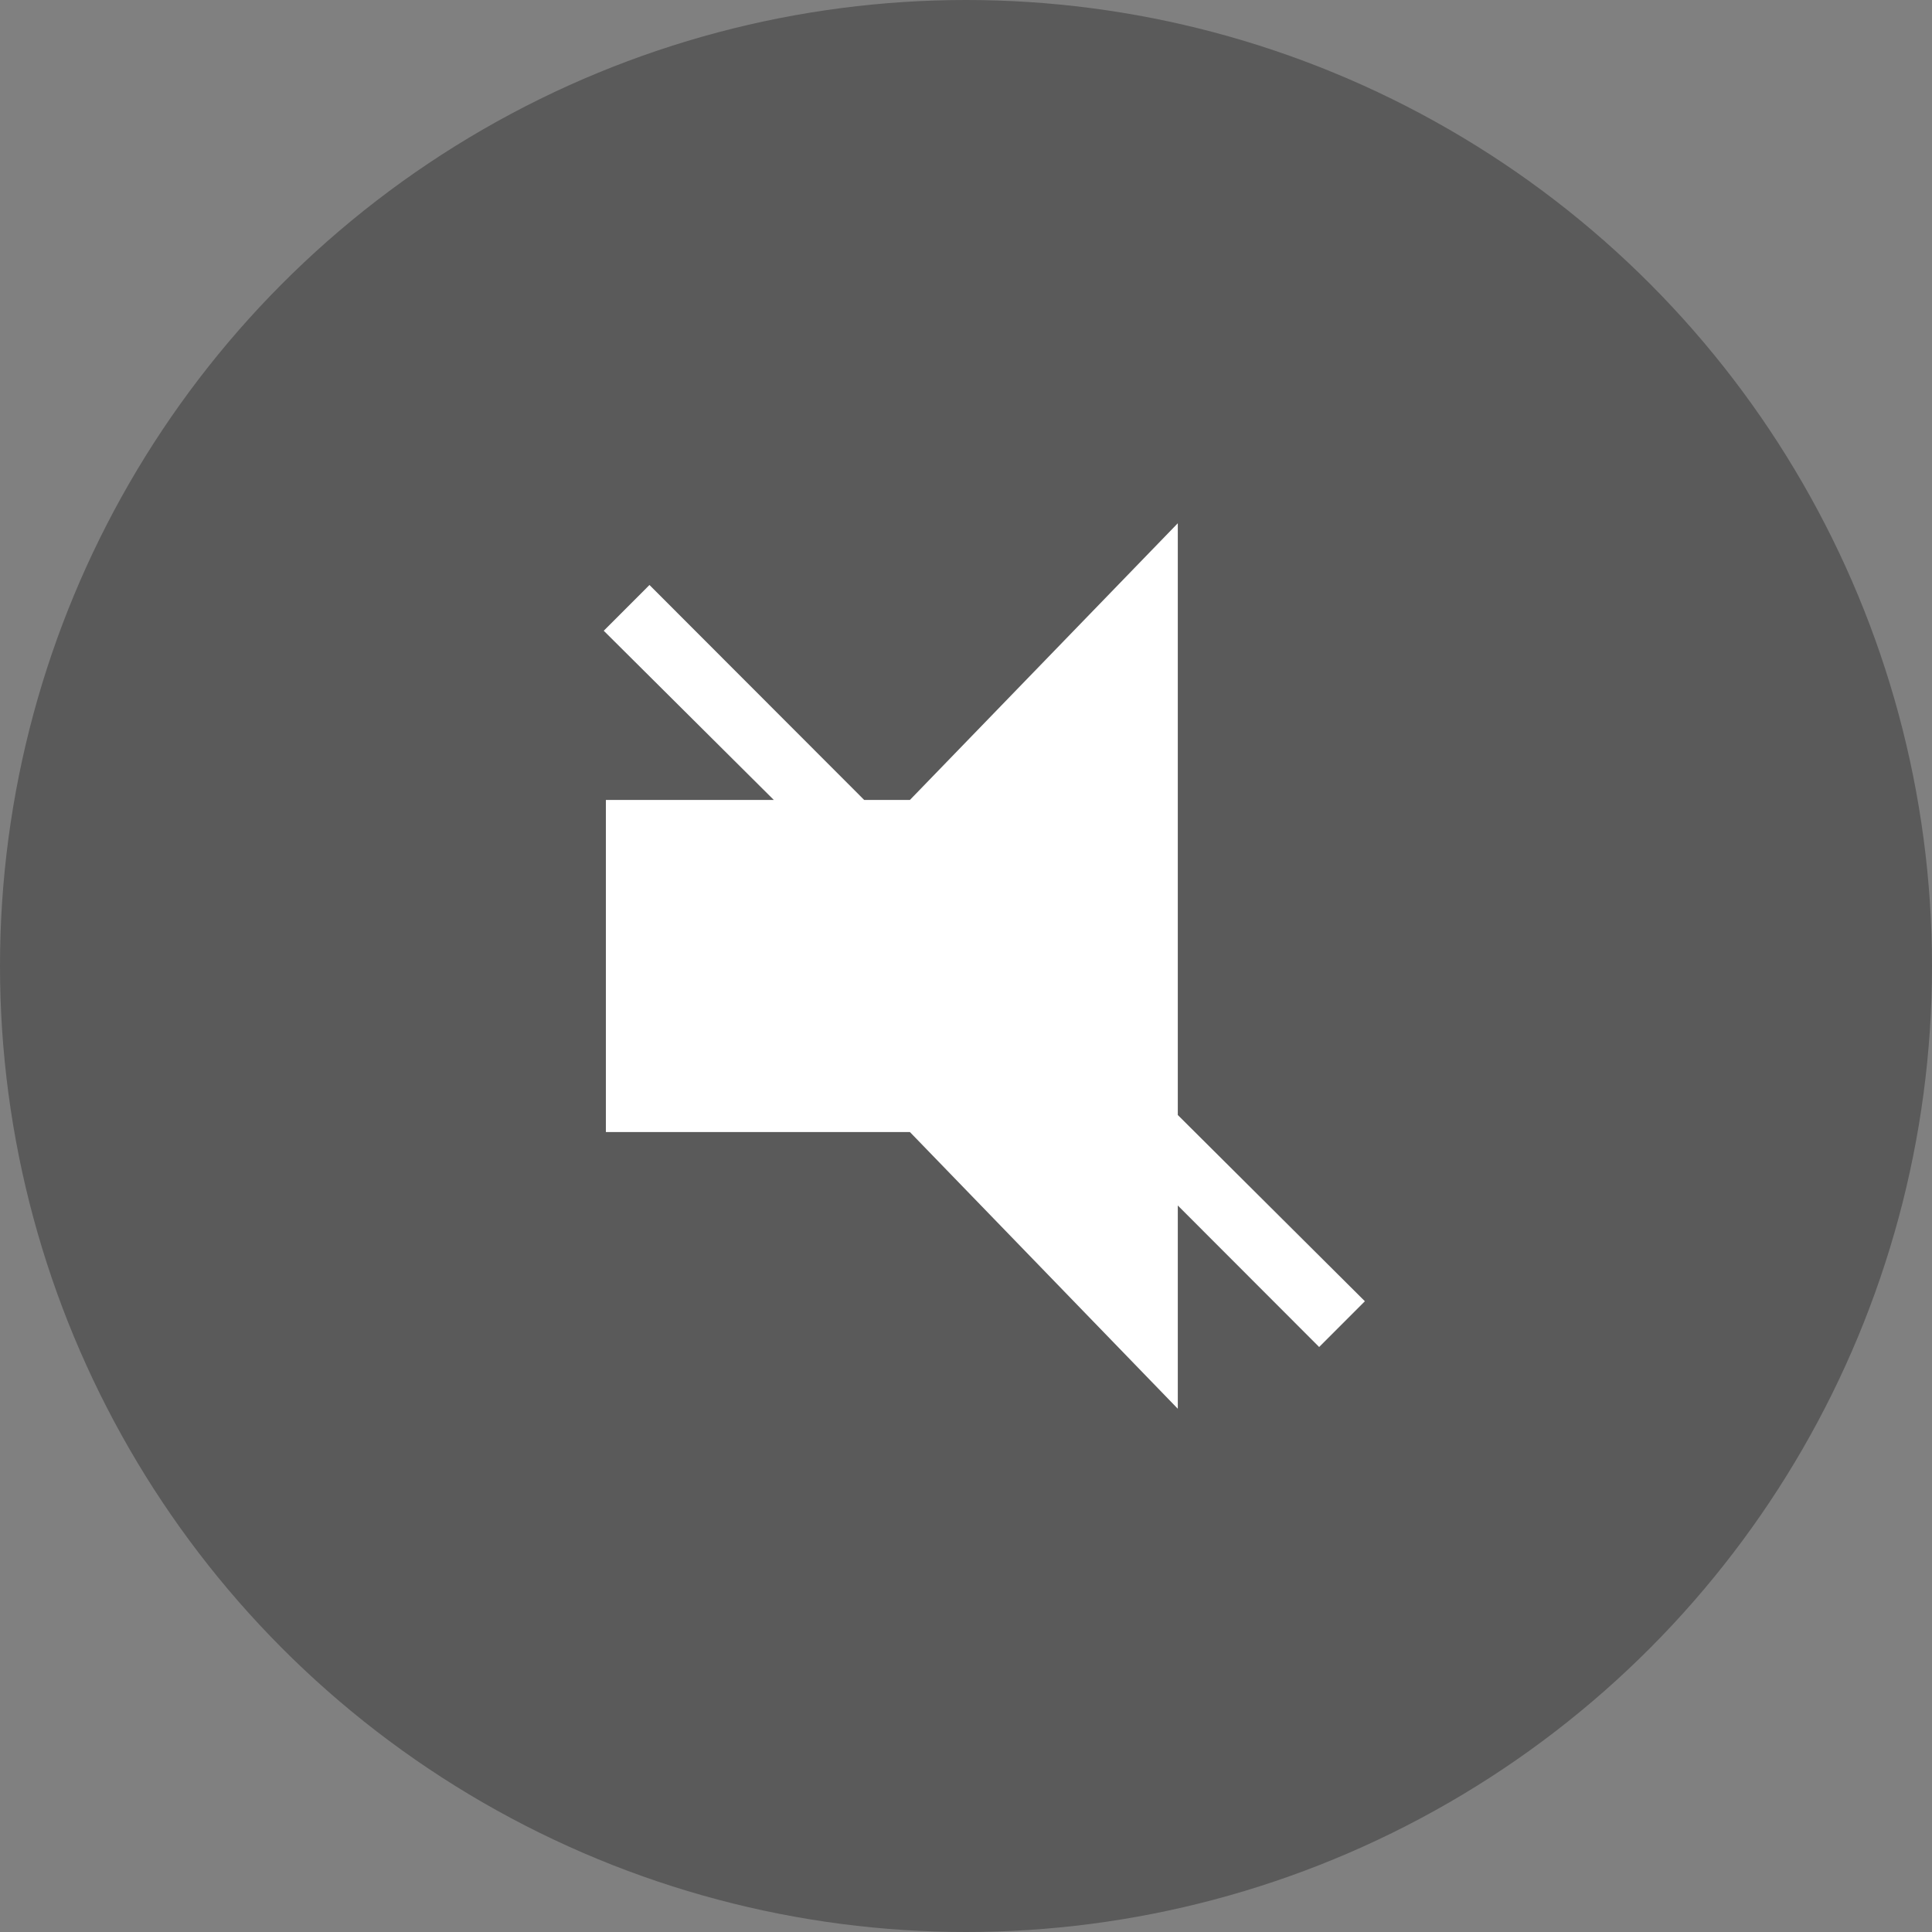 <svg width="48" height="48" viewBox="0 0 48 48" fill="none" xmlns="http://www.w3.org/2000/svg">
<rect x="0" y="0" width="48" height="48" fill="#808080" stroke="none"/>
<circle opacity="0.296" cx="24" cy="24" r="24" fill="black"/>
<path fill-rule="evenodd" clip-rule="evenodd" d="M29.262 13L22.606 19.875H21.471L16.136 14.534L15 15.671L19.226 19.875H15.053V28.125H22.606L29.262 35V29.95L32.774 33.466L33.91 32.329L29.262 27.702V13Z" fill="white"/>
</svg>
